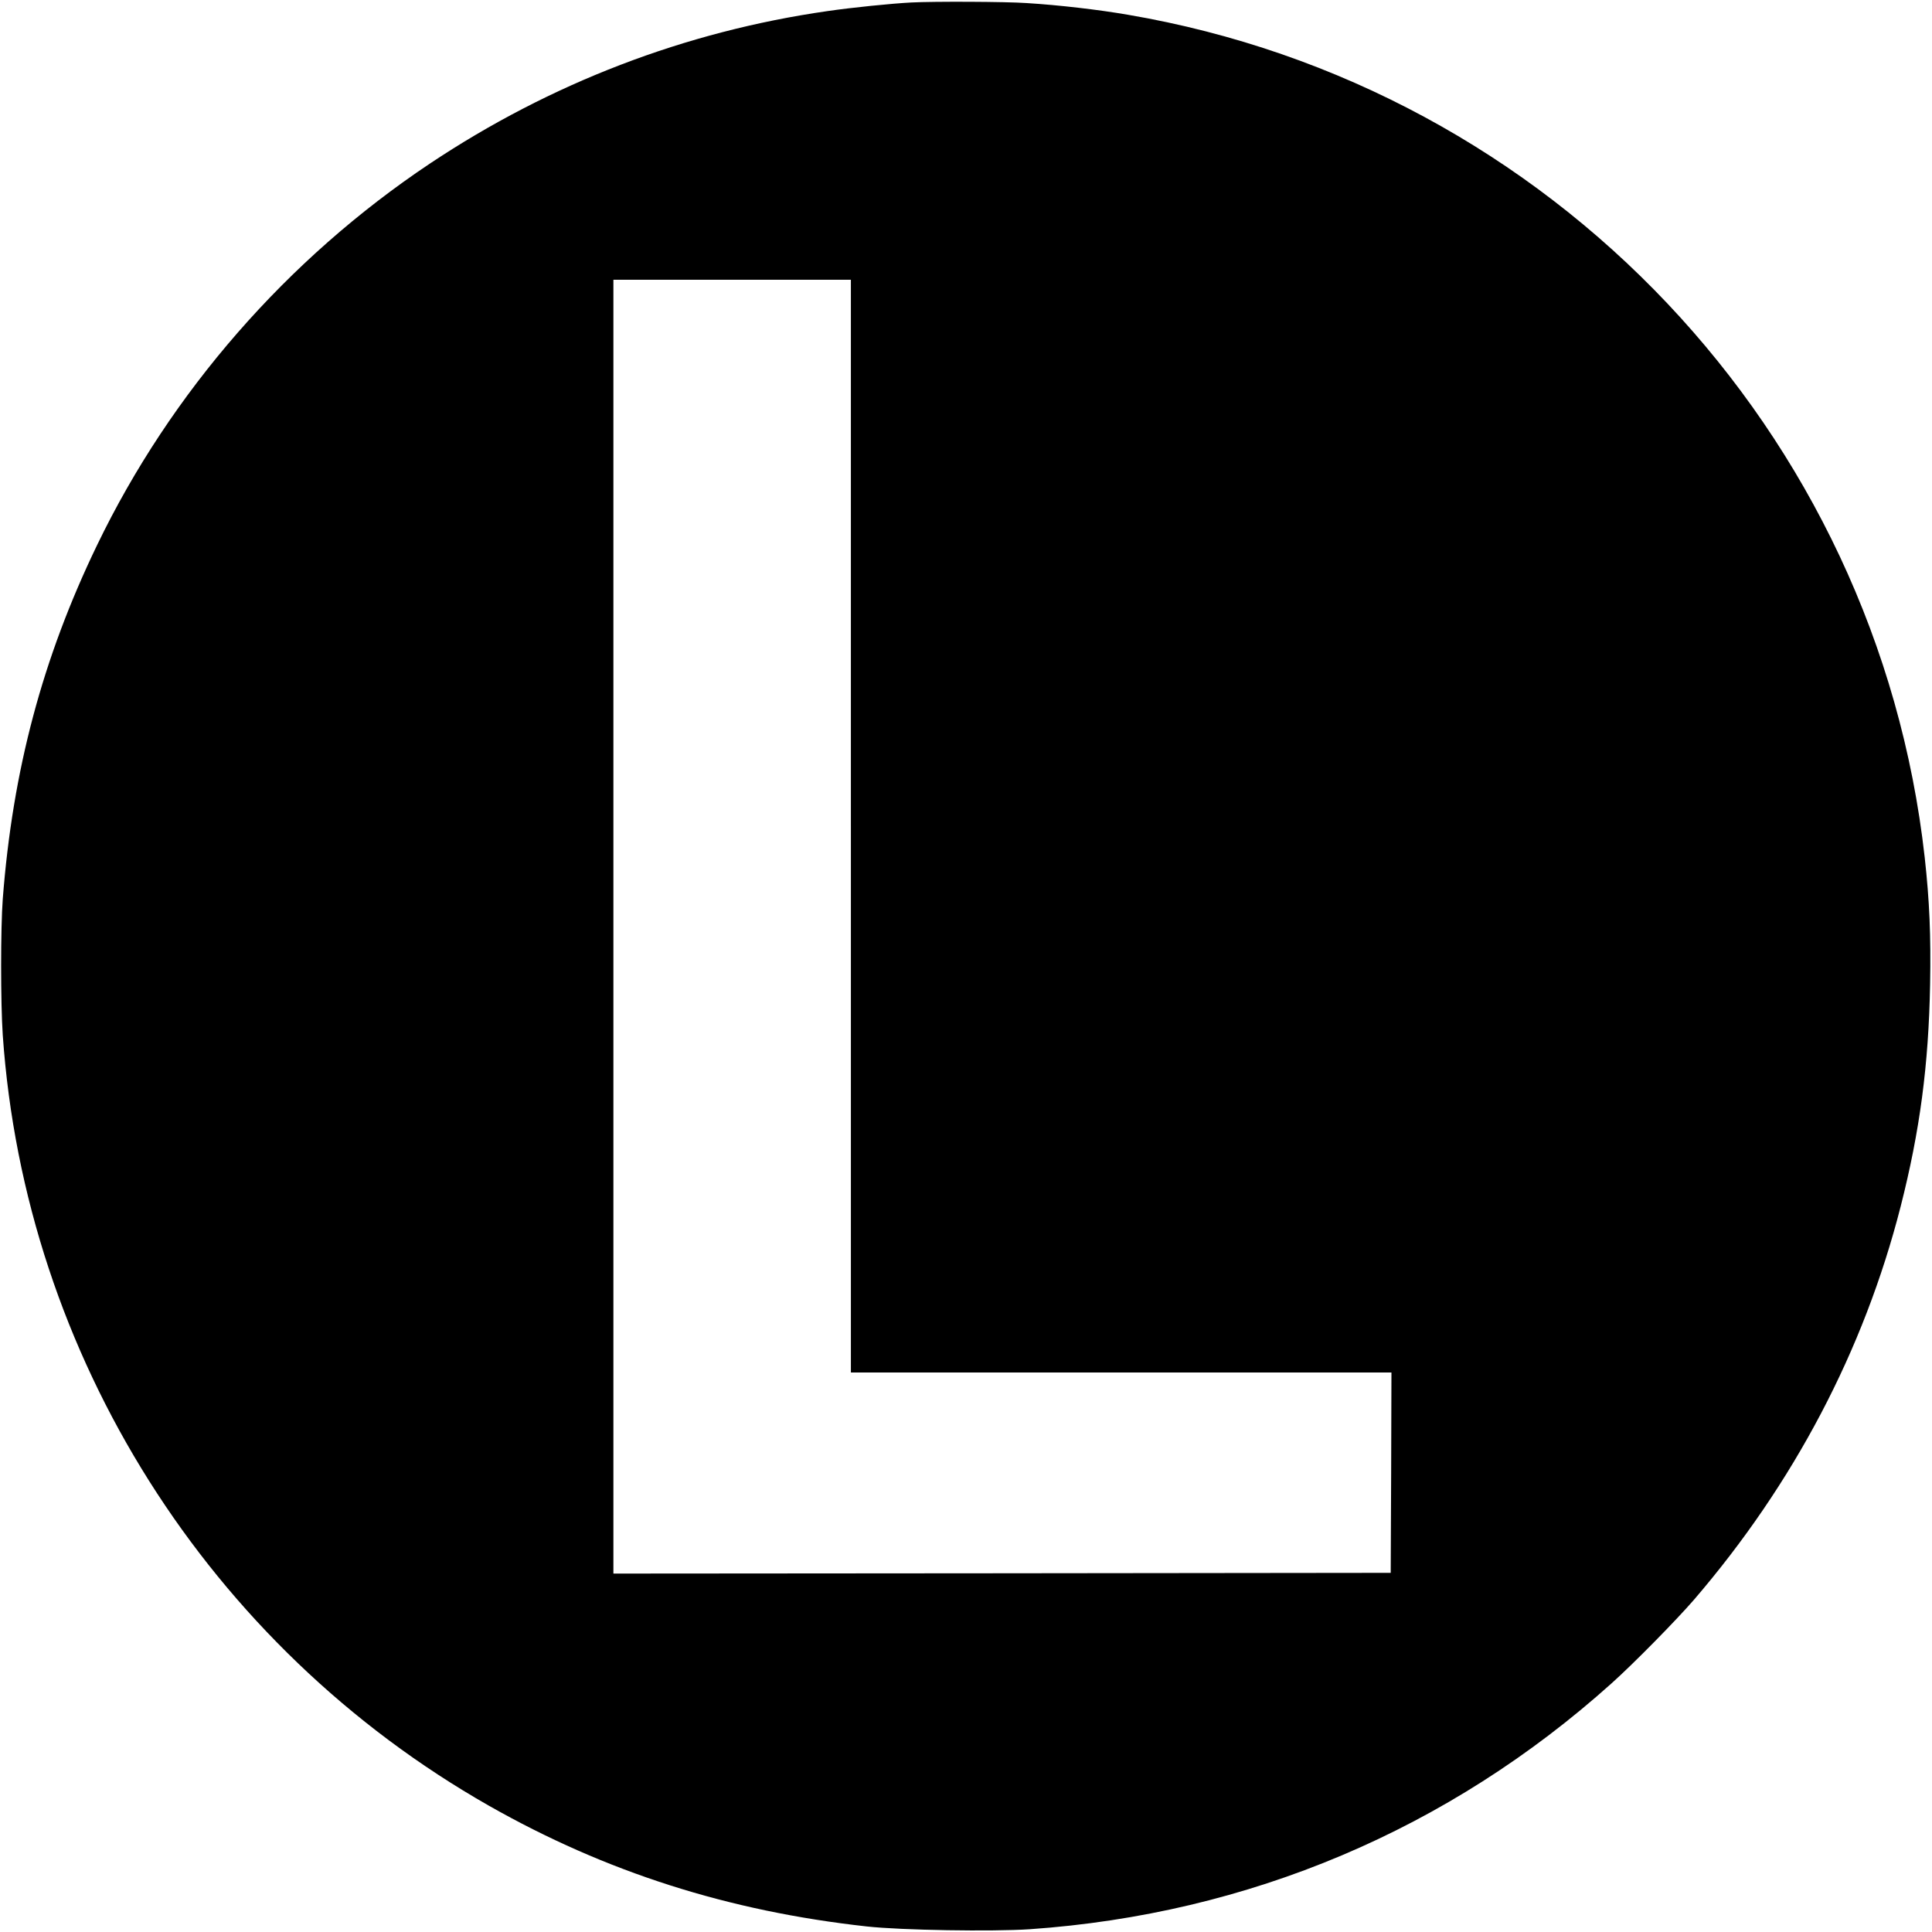 <?xml version="1.0" standalone="no"?>
<!DOCTYPE svg PUBLIC "-//W3C//DTD SVG 20010904//EN"
 "http://www.w3.org/TR/2001/REC-SVG-20010904/DTD/svg10.dtd">
<svg version="1.0" xmlns="http://www.w3.org/2000/svg"
 width="1326pt" height="1326pt" viewBox="0 0 1326 1326"
 preserveAspectRatio="xMidYMid meet">
<g transform="translate(0,1326) scale(0.1,-0.1)"
fill="#000000" stroke="none">
<path d="M6255 13243 c-136 -7 -411 -35 -575 -59 -978 -140 -1902 -495 -2730
-1047 -979 -654 -1777 -1568 -2284 -2619 -374 -775 -579 -1543 -647 -2428 -15
-198 -15 -714 0 -935 153 -2199 1412 -4194 3338 -5289 802 -455 1642 -723
2593 -828 236 -26 863 -36 1117 -19 1503 104 2875 684 3993 1687 153 137 443
432 566 574 686 798 1167 1713 1419 2700 132 518 192 971 202 1525 6 334 -4
571 -37 870 -327 2925 -2562 5289 -5470 5784 -204 35 -469 66 -694 80 -143 10
-638 12 -791 4z m-415 -5653 l0 -3750 1855 0 1855 0 -2 -687 -3 -688 -2667 -3
-2668 -2 0 4440 0 4440 815 0 815 0 0 -3750z"/>
</g>
</svg>
